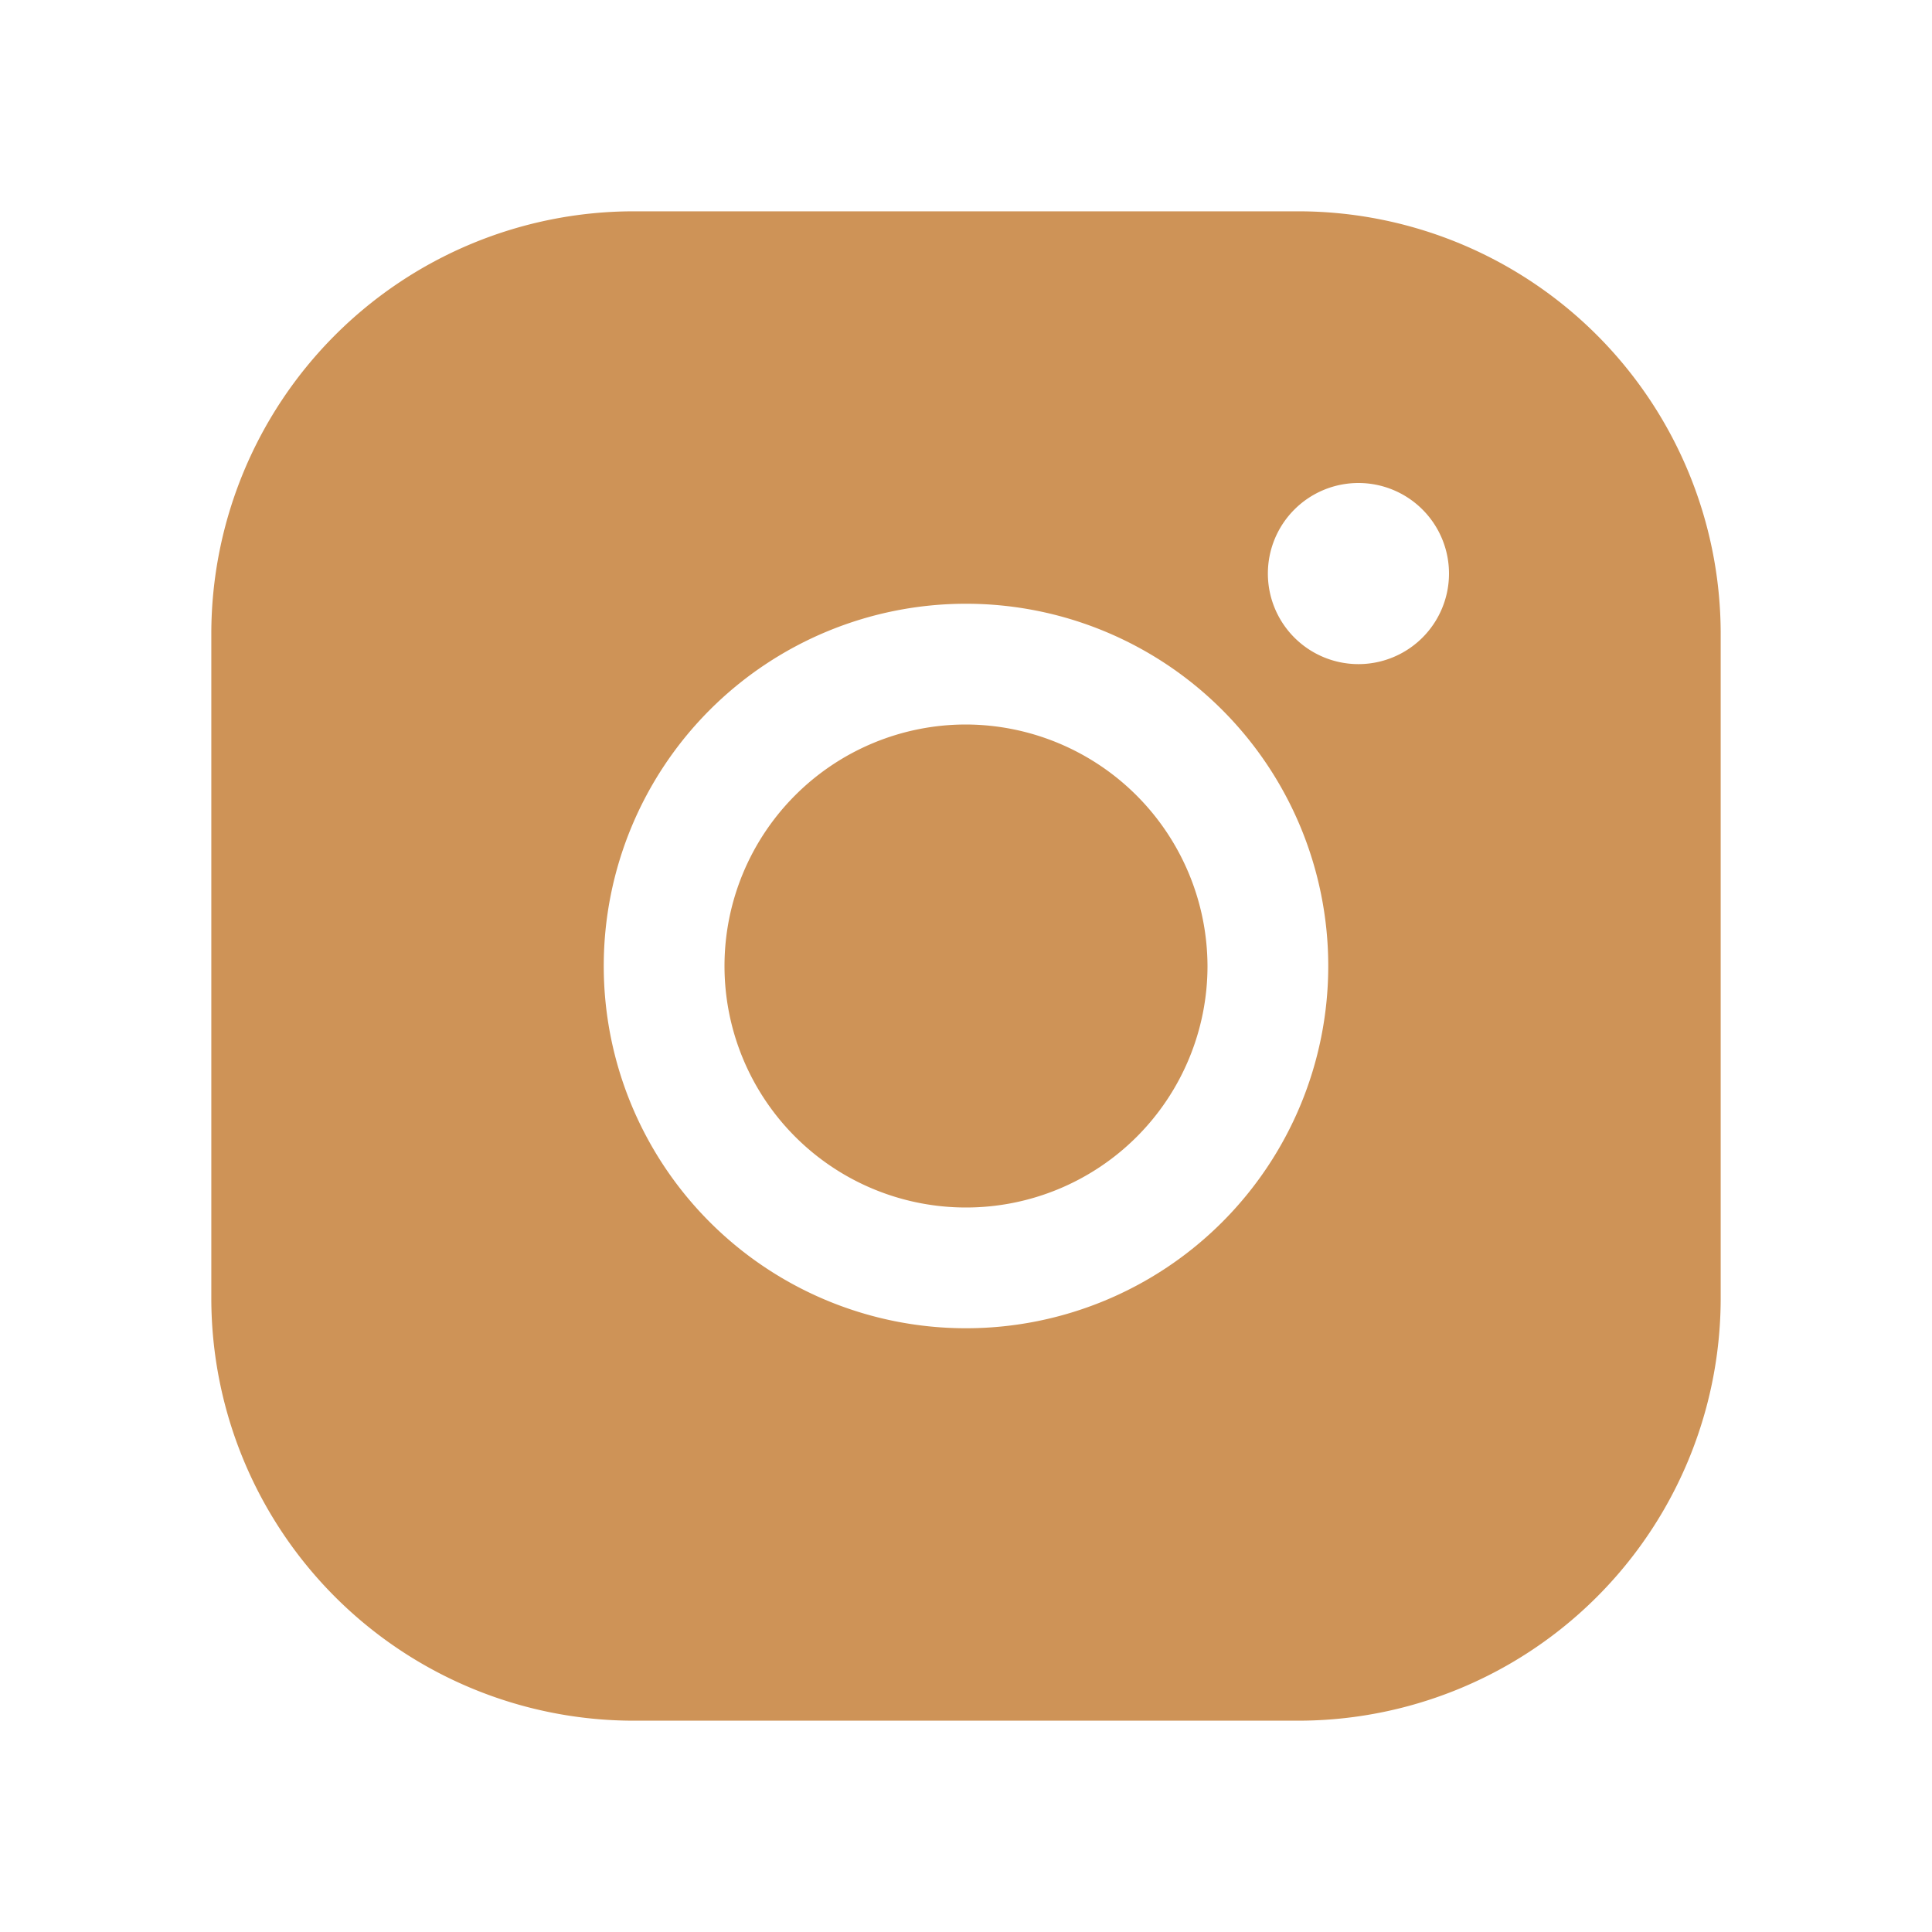 <svg xmlns="http://www.w3.org/2000/svg" width="1em" height="1em" viewBox="0 0 256 256"><path fill="#CE9357" d="M160 128a32 32 0 1 1-32-32a32.1 32.1 0 0 1 32 32Zm68-44v88a56 56 0 0 1-56 56H84a56 56 0 0 1-56-56V84a56 56 0 0 1 56-56h88a56 56 0 0 1 56 56Zm-52 44a48 48 0 1 0-48 48a48 48 0 0 0 48-48Zm16-52a12 12 0 1 0-12 12a12 12 0 0 0 12-12Z"/></svg>